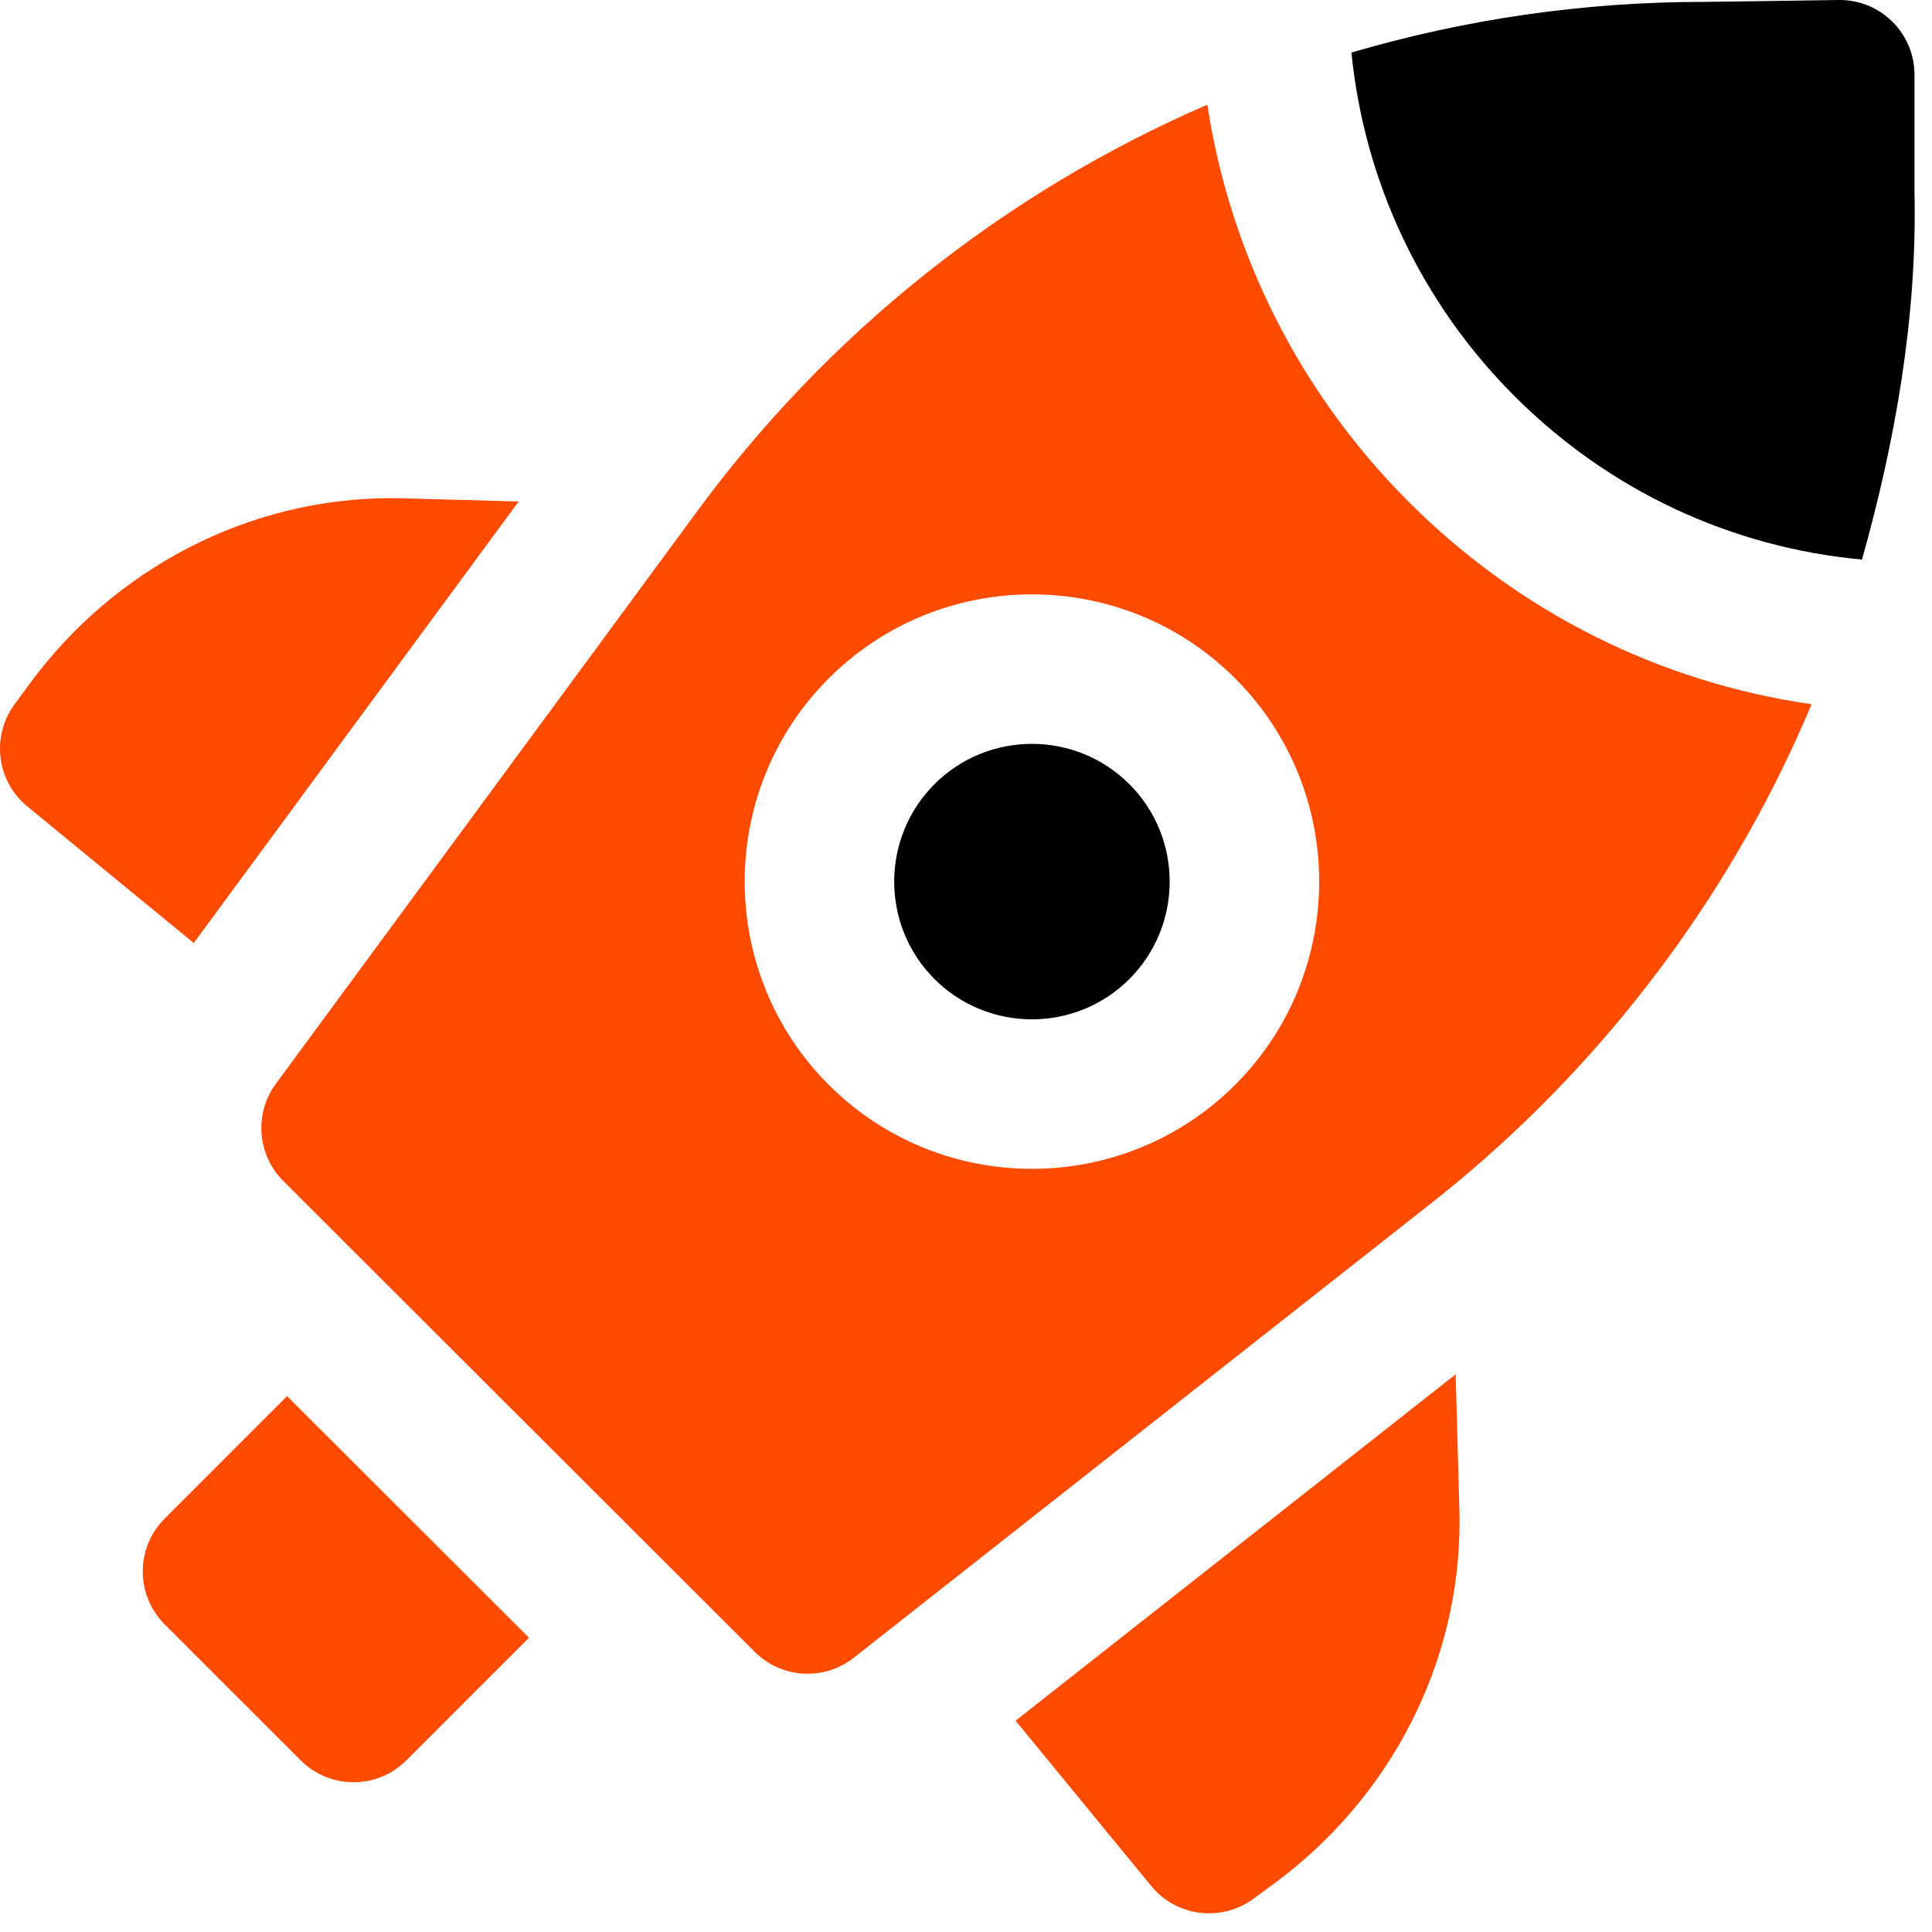 <svg width="93" height="93" viewBox="0 0 93 93" fill="none" xmlns="http://www.w3.org/2000/svg">
<path d="M7.926 78.19L14.473 84.736C15.879 86.142 18.159 86.142 19.565 84.735L25.462 78.835L13.819 67.206L7.926 73.099C6.52 74.505 6.52 76.784 7.926 78.19H7.926ZM55.416 90.785C56.629 92.263 58.785 92.535 60.327 91.405L61.299 90.693C66.885 86.599 70.287 80.106 70.258 73.18C70.257 73.013 70.254 72.846 70.25 72.678L70.071 66.155L48.888 82.829L55.416 90.785ZM19.423 23.988C19.256 23.983 19.089 23.981 18.922 23.98C11.996 23.951 5.502 27.352 1.409 32.939L0.696 33.911C-0.434 35.453 -0.161 37.609 1.317 38.821L9.326 45.393L24.967 24.14L19.423 23.988ZM58.116 5.04C48.403 9.246 39.828 16.005 33.397 24.832L13.281 52.166C12.226 53.6 12.377 55.589 13.636 56.847L36.331 79.515C37.62 80.803 39.669 80.924 41.101 79.796L68.825 57.973C76.15 52.236 82.127 44.759 86.11 36.35C86.492 35.541 86.857 34.724 87.203 33.899C79.886 32.845 73.133 29.479 67.812 24.159C62.581 18.927 59.221 12.255 58.116 5.04ZM59.455 52.219C56.758 54.916 53.216 56.264 49.674 56.264C46.131 56.264 42.589 54.916 39.892 52.219C34.499 46.825 34.499 38.05 39.892 32.656C45.286 27.263 54.062 27.262 59.456 32.656C64.849 38.05 64.849 46.825 59.456 52.219H59.455Z" fill="#FF4B00"/>
<path d="M49.674 35.807C47.975 35.807 46.277 36.453 44.983 37.747C42.397 40.333 42.397 44.541 44.983 47.128C47.57 49.714 51.778 49.714 54.364 47.128C56.951 44.541 56.951 40.333 54.364 37.747C53.071 36.454 51.372 35.807 49.674 35.807ZM72.903 19.067C77.447 23.611 83.311 26.352 89.63 26.936C91.244 21.202 92.287 15.227 92.157 9.276V3.6C92.157 1.59 90.513 -0.03 88.503 0C85.766 0.041 82.426 0.09 82.021 0.09C76.278 0.09 70.563 0.911 65.053 2.53C65.679 8.777 68.425 14.589 72.903 19.067Z" fill="black"/>
</svg>
